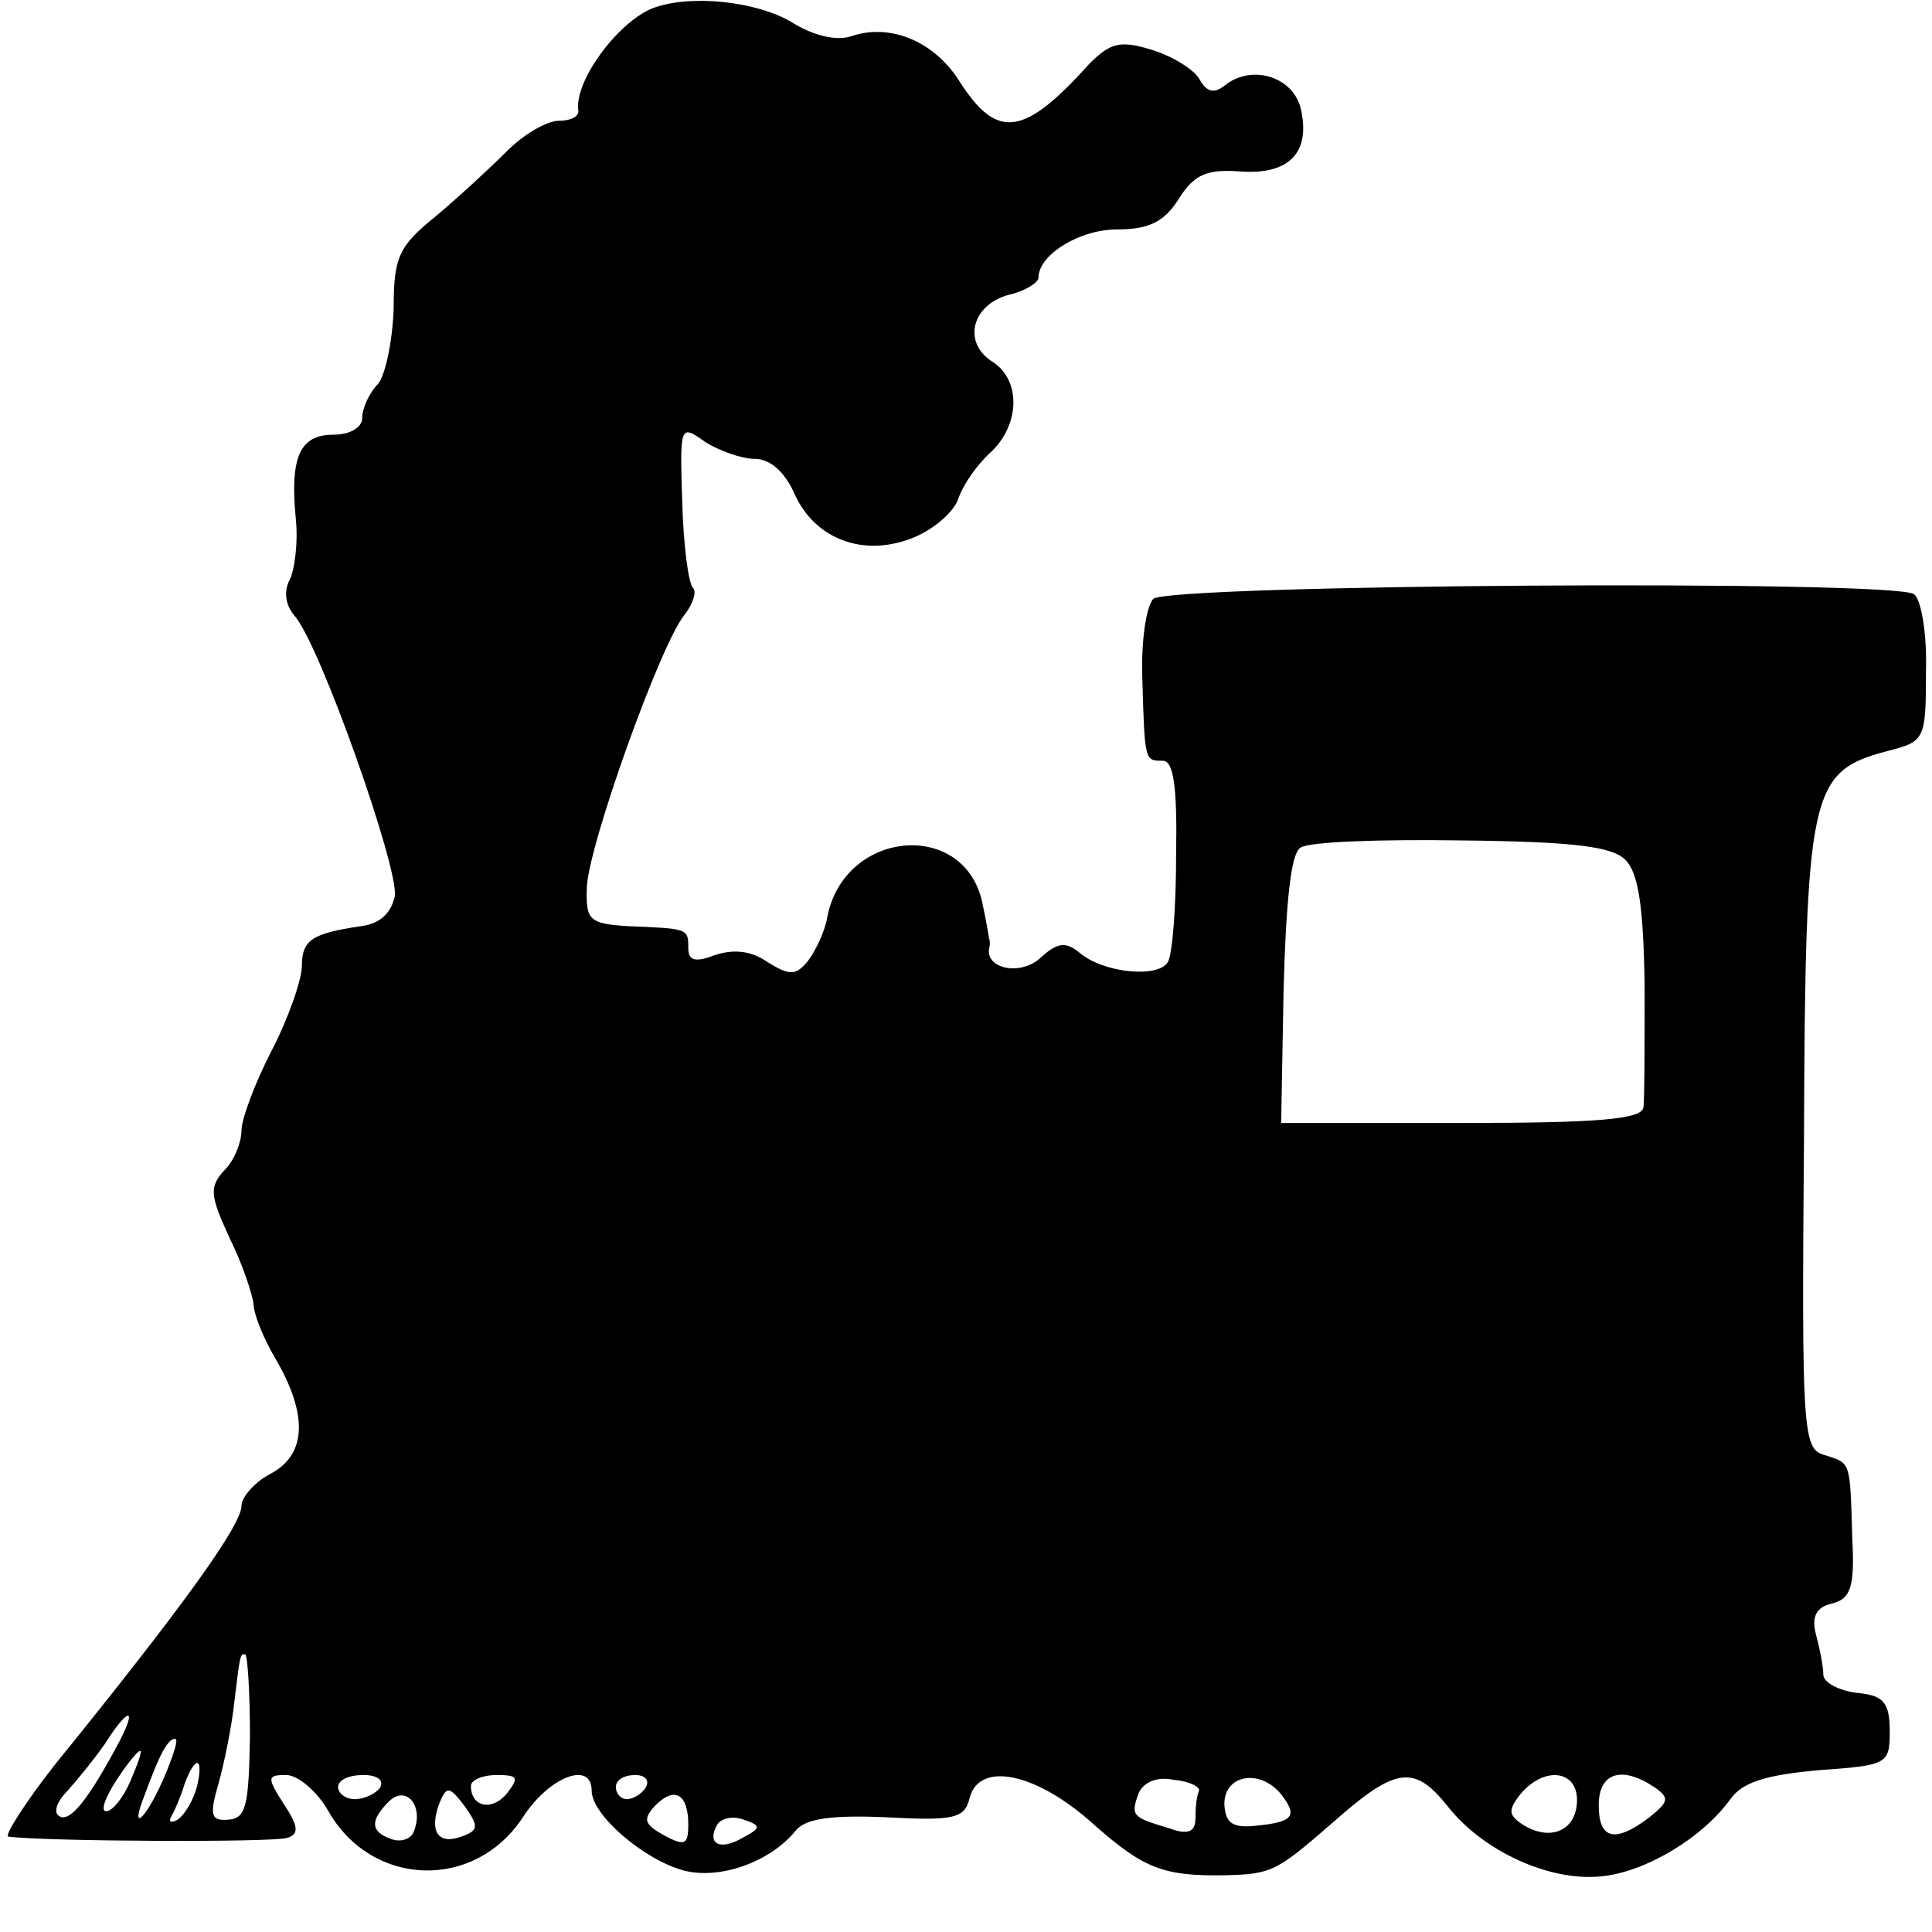 <?xml version="1.0" standalone="no"?>
<!DOCTYPE svg PUBLIC "-//W3C//DTD SVG 20010904//EN"
 "http://www.w3.org/TR/2001/REC-SVG-20010904/DTD/svg10.dtd">
<svg version="1.0" xmlns="http://www.w3.org/2000/svg"
 width="160pt" height="160pt" viewBox="0 0 160 160"
 preserveAspectRatio="xMidYMid meet">
<g transform="translate(0,160) scale(0.1,-0.1)"
fill="#000000" stroke="none">
<path d="M540 1593 c-29 -12 -65 -61 -61 -85 0 -5 -7 -8 -16 -8 -10 0 -29 -11
-43 -25 -14 -14 -40 -38 -59 -54 -31 -25 -35 -34 -35 -77 -1 -27 -7 -55 -13
-62 -7 -7 -13 -20 -13 -28 0 -8 -10 -14 -24 -14 -28 0 -36 -19 -31 -70 2 -19
-1 -42 -5 -50 -5 -9 -4 -21 4 -30 21 -24 86 -208 83 -232 -3 -14 -12 -23 -28
-25 -40 -6 -49 -11 -49 -33 0 -11 -11 -43 -25 -70 -14 -27 -25 -57 -25 -66 0
-10 -6 -25 -14 -33 -13 -14 -12 -21 4 -56 11 -22 19 -47 20 -55 0 -8 8 -28 18
-45 27 -46 26 -79 -3 -95 -14 -7 -25 -20 -25 -27 0 -16 -48 -83 -155 -215 -25
-32 -42 -59 -38 -59 29 -4 220 -5 231 -1 10 3 9 10 -3 28 -14 22 -14 24 2 24
10 0 26 -14 35 -30 36 -63 121 -66 161 -5 22 34 57 47 57 22 0 -20 43 -57 76
-66 30 -8 72 7 93 33 8 10 30 13 75 11 56 -3 65 -1 69 16 8 31 56 21 104 -23
40 -35 56 -42 108 -41 38 1 42 3 88 43 53 47 68 49 96 14 29 -37 84 -62 126
-58 37 3 85 32 108 64 10 14 29 20 73 24 57 4 59 5 59 32 0 24 -5 30 -27 32
-16 2 -28 9 -28 15 0 7 -3 22 -6 33 -4 15 0 23 13 26 16 4 19 14 17 54 -2 65
-1 62 -23 69 -18 5 -19 18 -17 263 1 288 5 303 69 320 31 8 32 9 32 66 1 31
-4 60 -10 64 -19 12 -617 8 -630 -4 -6 -7 -10 -36 -9 -65 2 -70 2 -69 17 -69
9 0 12 -22 11 -78 0 -43 -3 -83 -7 -89 -8 -13 -53 -9 -73 8 -11 9 -18 9 -32
-4 -16 -15 -45 -10 -43 7 1 3 1 7 0 9 0 1 -2 13 -5 27 -13 72 -115 64 -129
-10 -2 -12 -10 -28 -16 -36 -10 -12 -15 -12 -33 -1 -14 10 -29 11 -44 6 -16
-6 -22 -5 -22 6 0 16 0 16 -50 18 -32 2 -35 5 -34 32 1 34 61 202 81 226 7 9
10 19 7 22 -4 4 -8 36 -9 71 -2 64 -2 65 19 50 11 -7 30 -14 41 -14 13 0 25
-11 33 -29 17 -38 58 -53 99 -36 17 7 34 22 37 33 4 11 15 27 26 37 25 23 26
61 1 76 -24 16 -16 47 15 55 13 3 24 10 24 14 0 19 34 40 65 40 26 0 39 6 51
25 13 21 24 25 51 23 41 -3 59 16 50 53 -7 26 -41 36 -63 18 -9 -7 -15 -5 -21
6 -5 8 -23 19 -40 24 -26 8 -34 5 -51 -12 -54 -60 -76 -63 -107 -15 -21 34
-58 49 -90 38 -12 -4 -31 0 -50 12 -29 17 -84 23 -115 11z m806 -705 c11 -11
15 -39 16 -104 0 -49 0 -95 -1 -101 -1 -10 -38 -13 -151 -13 l-149 0 2 110 c2
74 6 113 14 118 7 5 67 7 133 6 93 -1 125 -5 136 -16z m-1139 -726 c-1 -57 -3
-68 -18 -69 -14 -1 -16 3 -8 30 5 18 11 48 13 67 5 42 5 40 9 40 2 0 4 -31 4
-68z m-108 -4 c-25 -47 -41 -68 -50 -62 -5 3 -2 12 7 21 8 9 22 26 31 39 19
30 27 31 12 2z m39 -25 c-16 -39 -32 -54 -18 -19 12 33 19 46 25 46 3 0 -1
-12 -7 -27z m-30 -8 c-6 -14 -15 -25 -20 -25 -5 0 -1 11 8 25 9 14 18 25 20
25 2 0 -2 -11 -8 -25z m55 -5 c-3 -11 -10 -23 -16 -27 -5 -3 -8 -2 -5 3 3 5 8
17 11 27 9 24 16 22 10 -3z m152 0 c-3 -5 -13 -10 -21 -10 -8 0 -14 5 -14 10
0 6 9 10 21 10 11 0 17 -4 14 -10z m105 -5 c-12 -15 -30 -12 -30 6 0 5 10 9
21 9 18 0 19 -2 9 -15z m115 5 c-3 -5 -10 -10 -16 -10 -5 0 -9 5 -9 10 0 6 7
10 16 10 8 0 12 -4 9 -10z m458 -3 c-2 -4 -3 -14 -3 -23 0 -11 -6 -14 -22 -8
-30 9 -32 10 -25 29 4 9 15 14 29 11 13 -1 22 -6 21 -9z m68 -3 c14 -18 10
-23 -21 -26 -19 -2 -25 2 -26 17 -1 25 29 31 47 9z m245 -6 c-1 -25 -23 -33
-45 -19 -12 8 -12 12 -2 25 20 24 48 20 47 -6z m64 12 c13 -9 12 -12 -4 -25
-29 -22 -42 -18 -42 10 0 27 19 33 46 15z m-1027 -36 c-2 -7 -11 -10 -19 -7
-17 6 -18 15 -2 31 14 14 29 -3 21 -24z m39 -5 c-19 -7 -27 4 -18 28 6 14 8
14 21 -3 12 -17 11 -20 -3 -25z m188 10 c0 -17 -3 -18 -20 -9 -16 9 -18 13 -8
24 16 17 28 11 28 -15z m45 -11 c-19 -11 -30 -5 -21 11 4 6 14 7 22 4 15 -5
14 -7 -1 -15z"/>
</g>
</svg>
